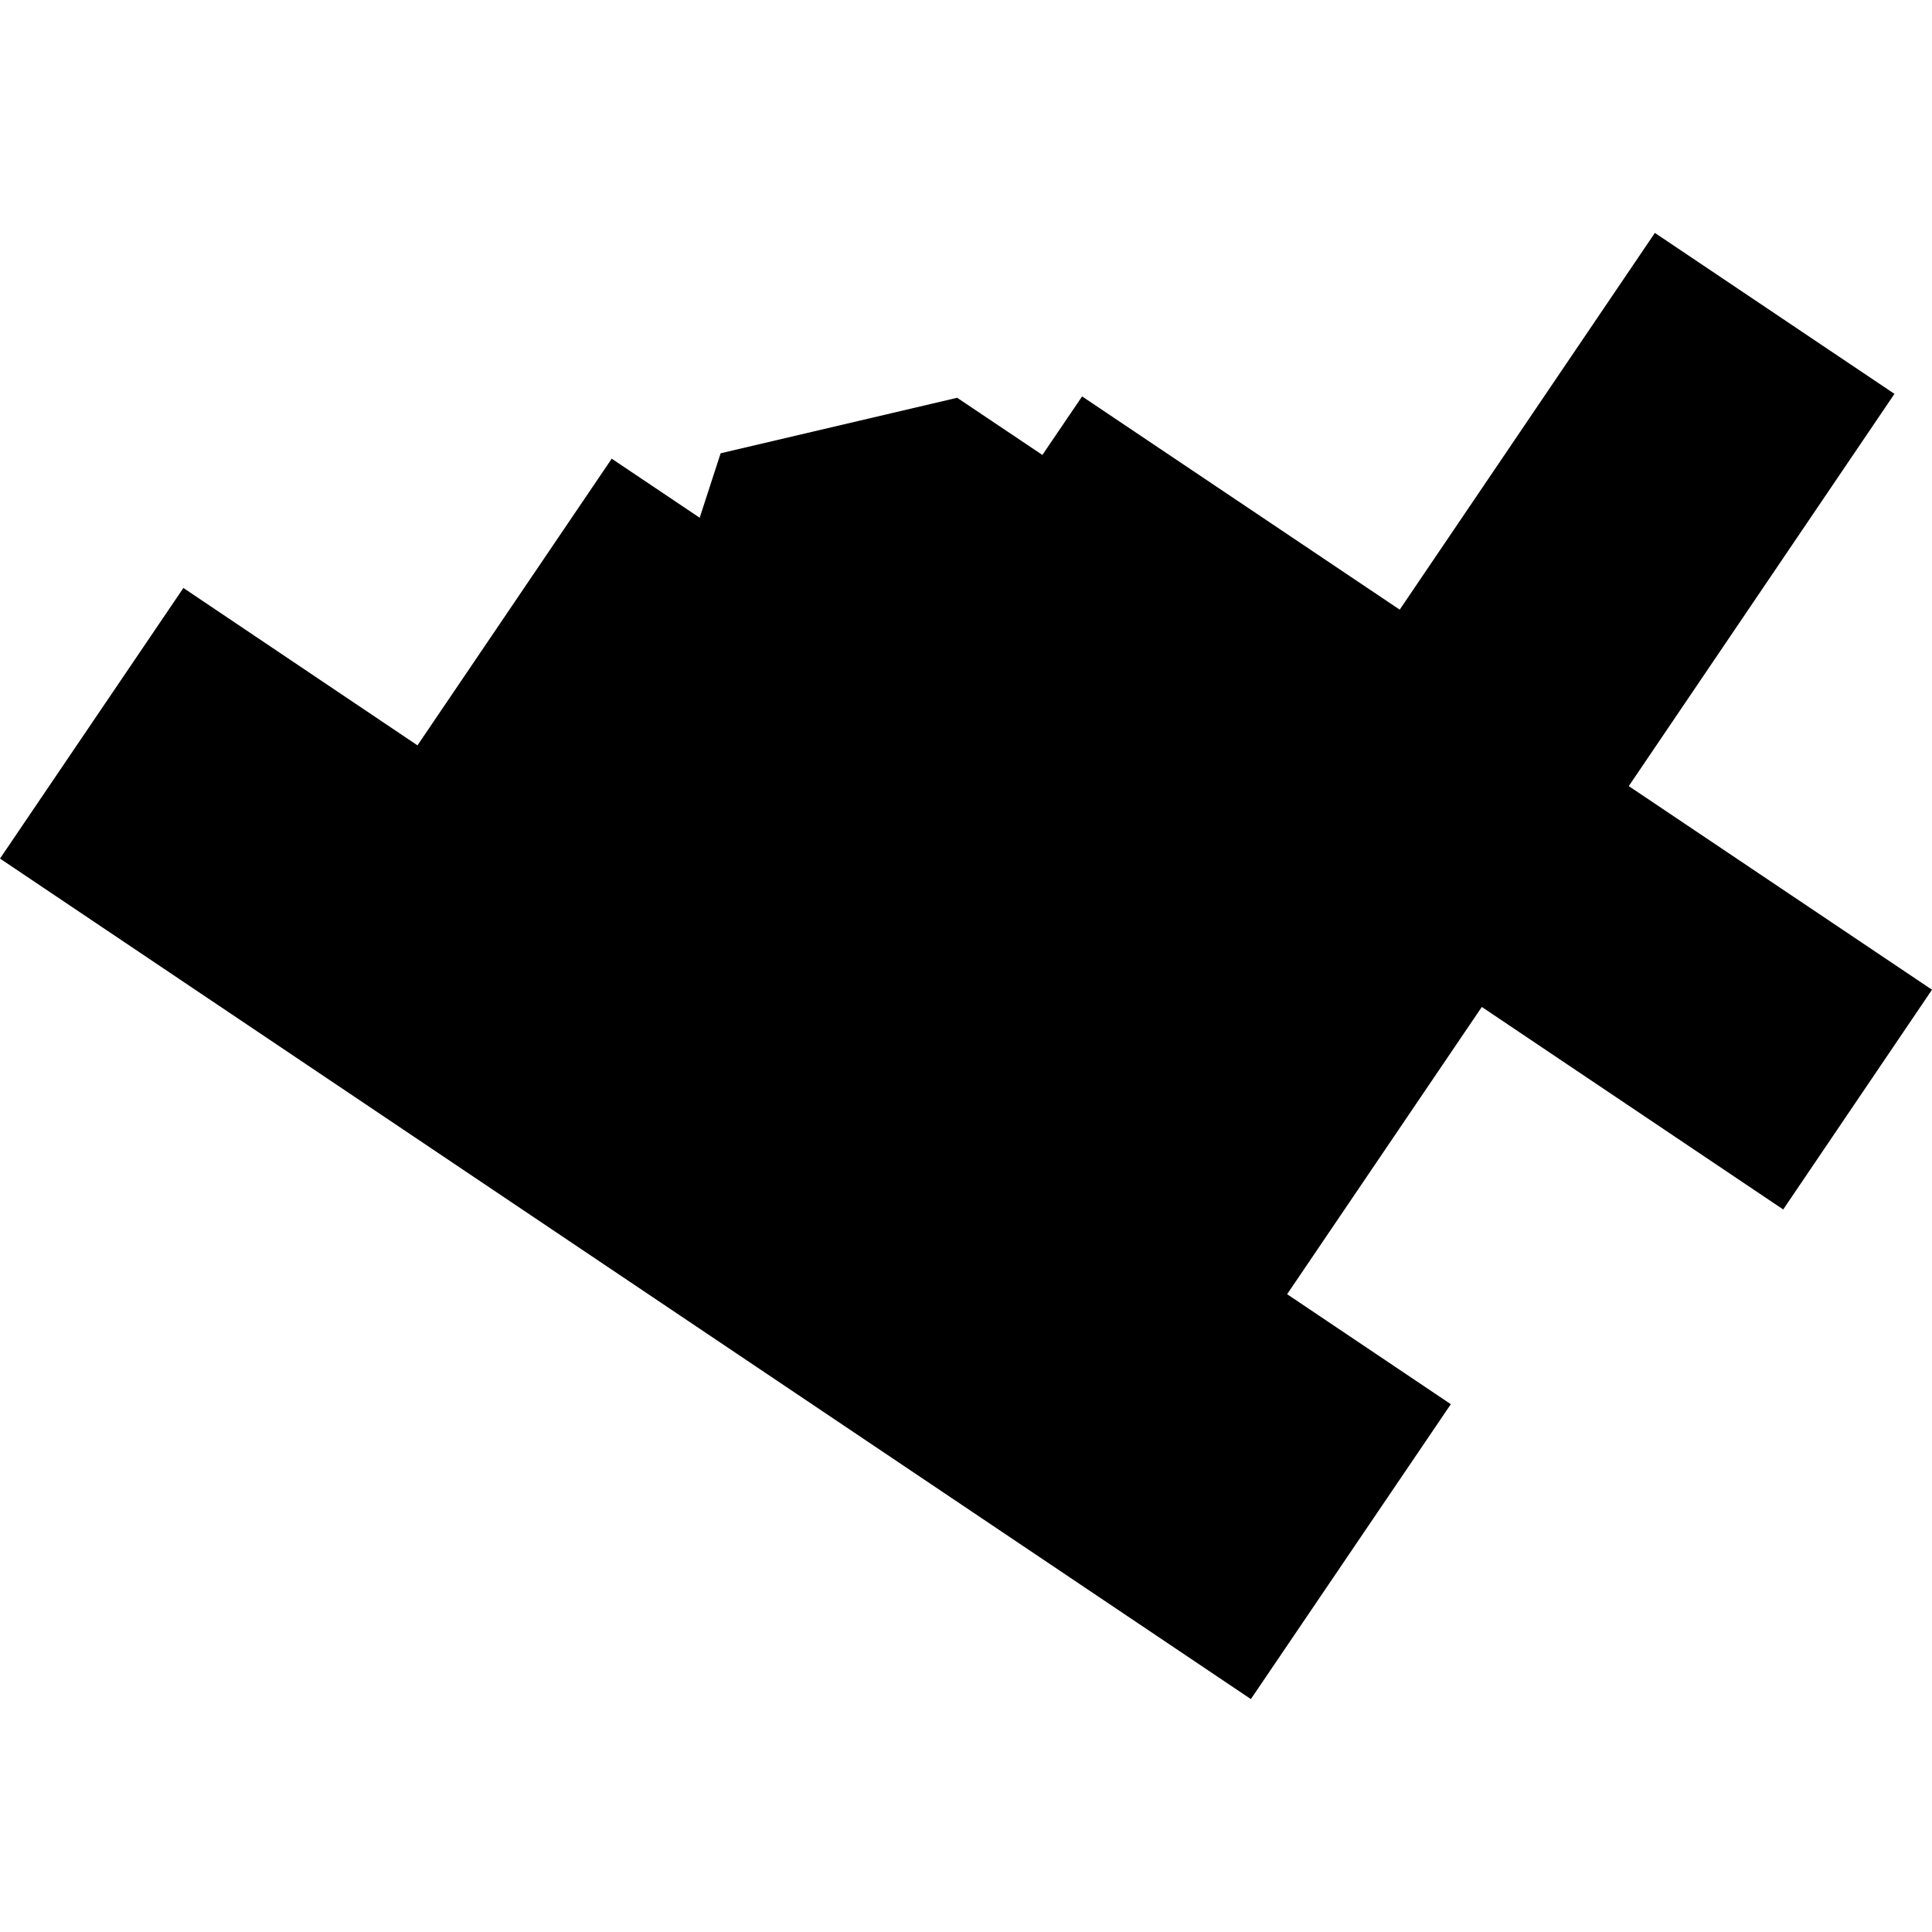 <?xml version="1.0" encoding="utf-8" standalone="no"?>
<!DOCTYPE svg PUBLIC "-//W3C//DTD SVG 1.1//EN"
  "http://www.w3.org/Graphics/SVG/1.1/DTD/svg11.dtd">
<!-- Created with matplotlib (https://matplotlib.org/) -->
<svg height="288pt" version="1.1" viewBox="0 0 288 288" width="288pt" xmlns="http://www.w3.org/2000/svg" xmlns:xlink="http://www.w3.org/1999/xlink">
 <defs>
  <style type="text/css">
*{stroke-linecap:butt;stroke-linejoin:round;}
  </style>
 </defs>
 <g id="figure_1">
  <g id="patch_1">
   <path d="M 0 288 
L 288 288 
L 288 0 
L 0 0 
z
" style="fill:none;opacity:0;"/>
  </g>
  <g id="axes_1">
   <g id="PatchCollection_1">
    <path clip-path="url(#p1e99c48505)" d="M 27.339 87.648 
L 0 127.986 
L 186.466 253.28 
L 216.272 209.321 
L 191.869 192.924 
L 220.891 150.105 
L 265.819 180.294 
L 288 147.538 
L 242.798 117.182 
L 282.404 58.713 
L 246.689 34.72 
L 208.653 90.88 
L 161.307 59.094 
L 155.386 67.817 
L 142.683 59.296 
L 107.425 67.569 
L 104.301 77.178 
L 91.187 68.376 
L 62.233 111.109 
L 27.339 87.648 
"/>
   </g>
  </g>
 </g>
 <defs>
  <clipPath id="p1e99c48505">
   <rect height="218.561" width="288" x="0" y="34.72"/>
  </clipPath>
 </defs>
</svg>
